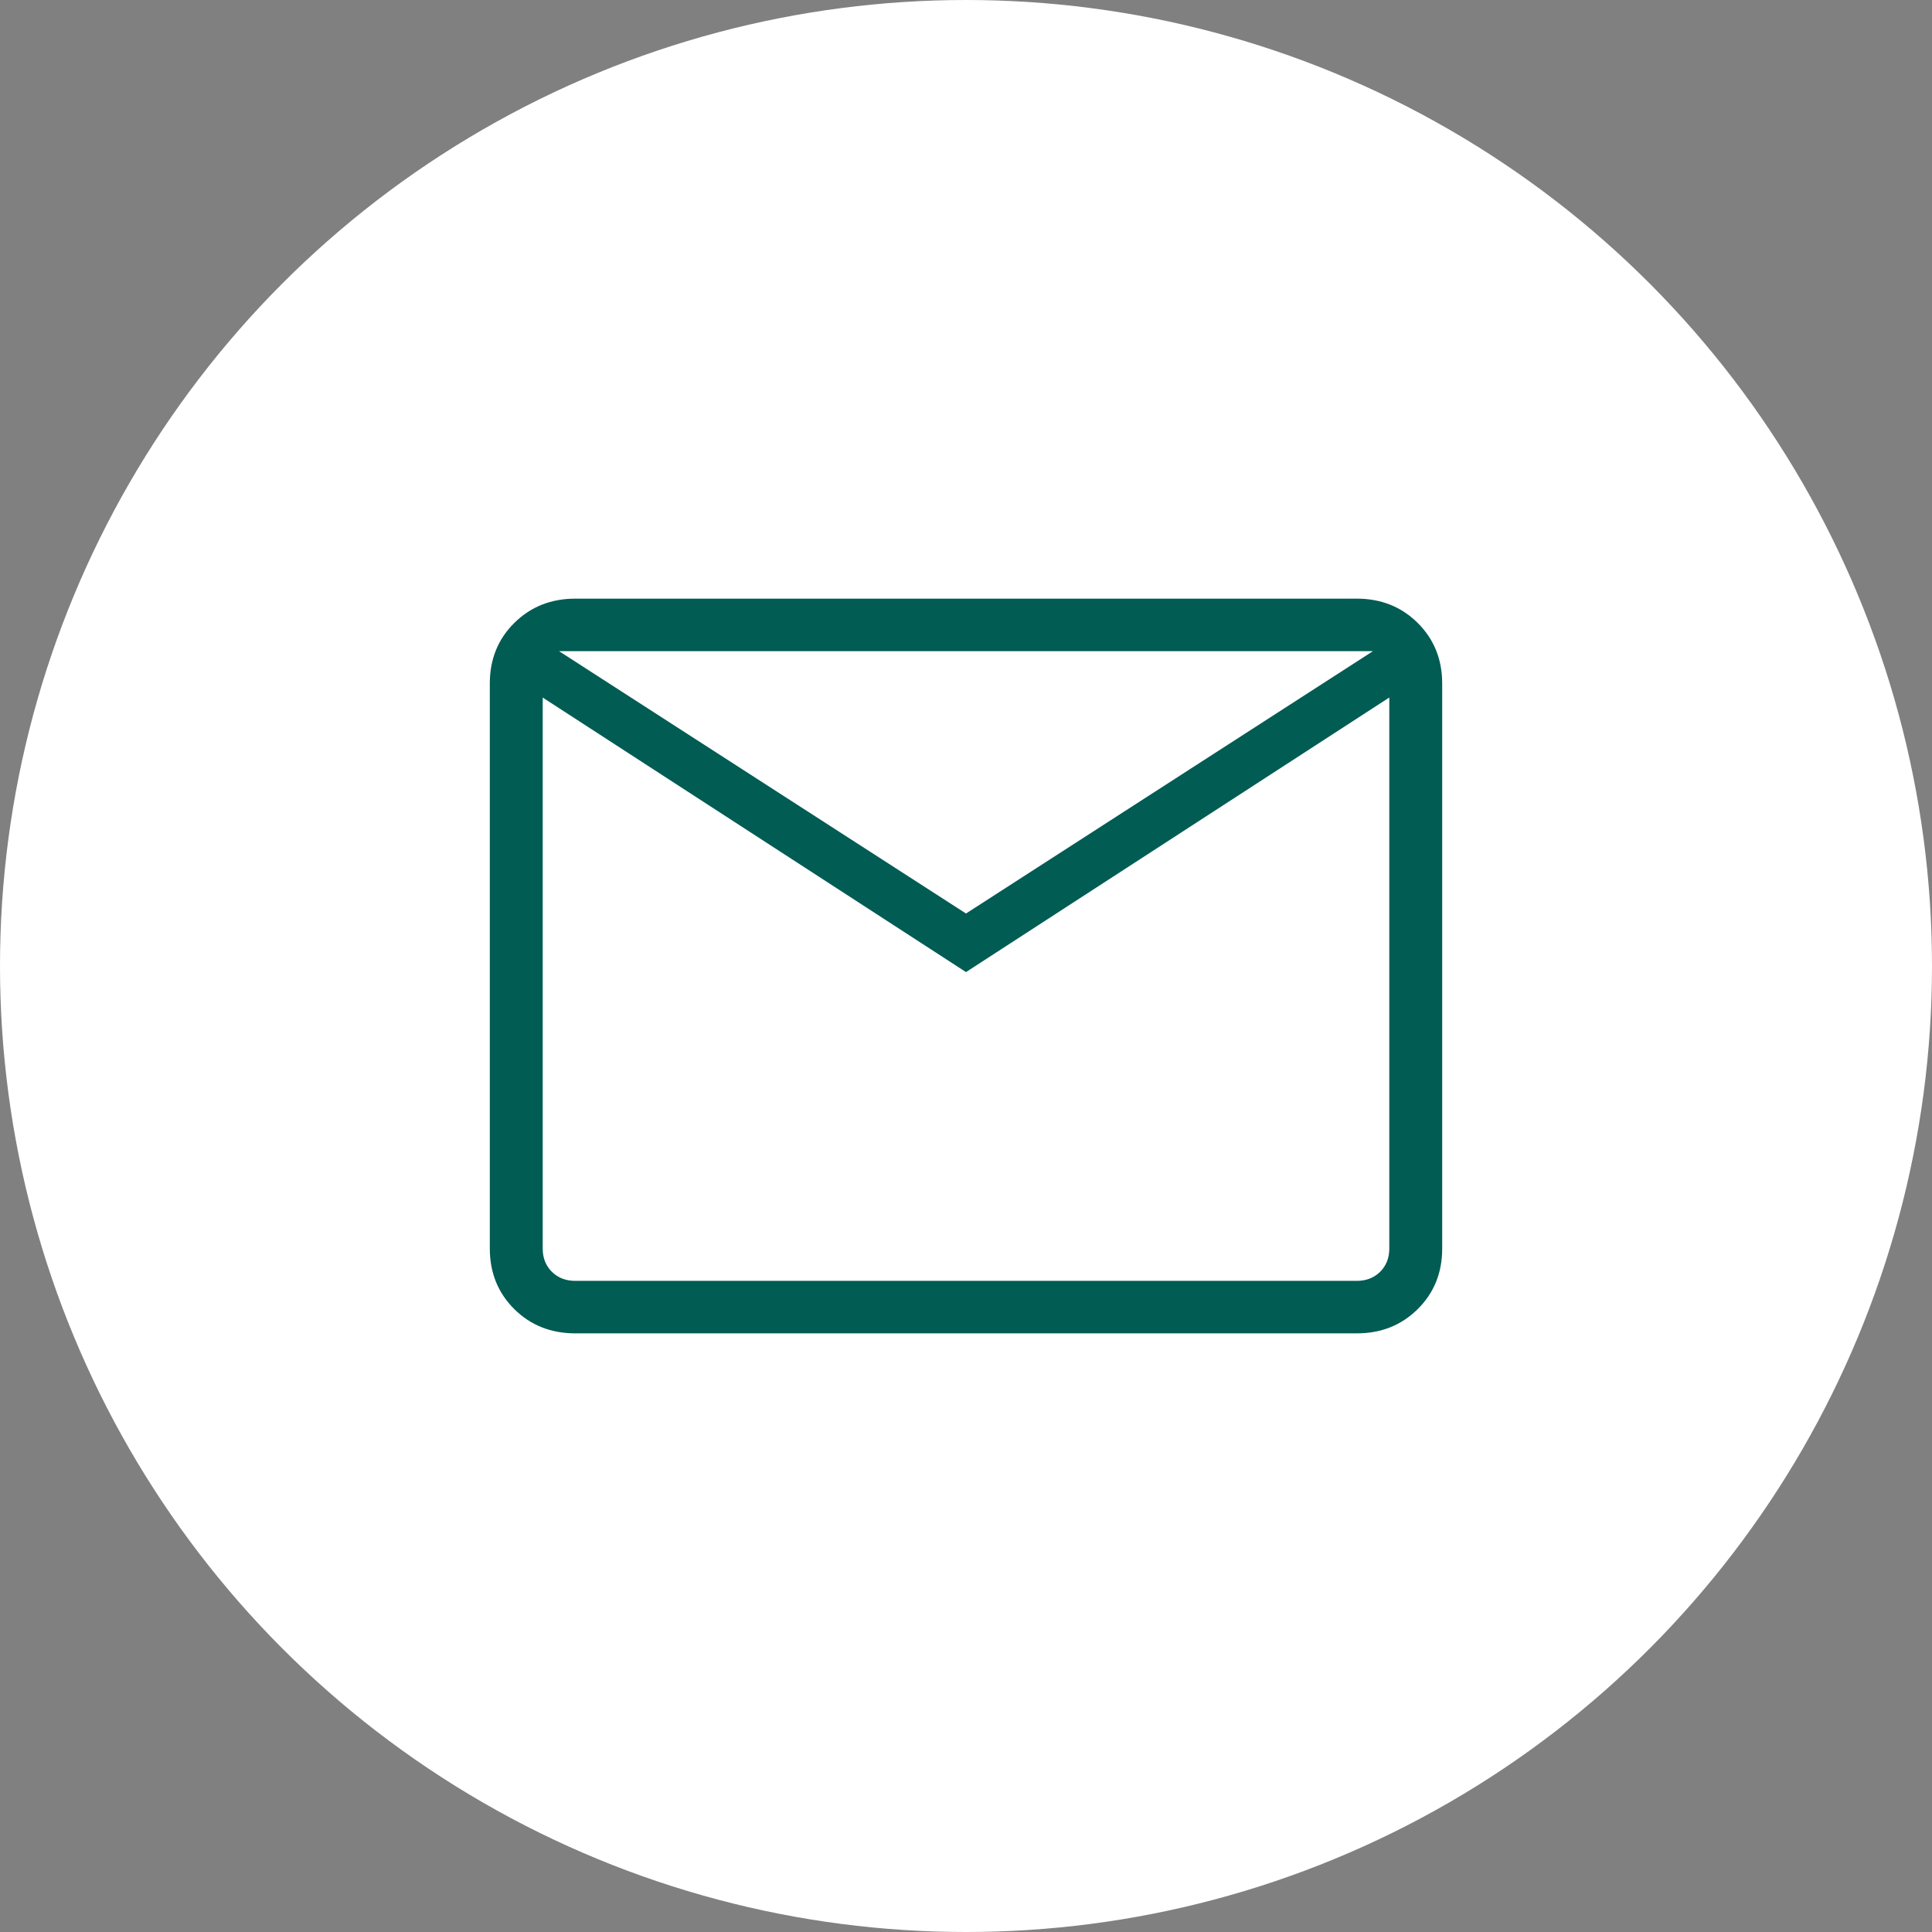 <svg width="71" height="71" viewBox="0 0 71 71" fill="none" xmlns="http://www.w3.org/2000/svg">
<rect x="0" y="0" width="71" height="71" fill="#808080" stroke="none"/>
<circle cx="35.5" cy="35.5" r="35.5" fill="white"/>
<path d="M21.142 49C20.247 49 19.499 48.703 18.9 48.109C18.301 47.515 18.001 46.773 18 45.883V25.117C18 24.228 18.3 23.487 18.9 22.893C19.5 22.299 20.247 22.001 21.14 22H49.86C50.754 22 51.501 22.298 52.1 22.893C52.699 23.488 52.999 24.229 53 25.117V45.885C53 46.773 52.7 47.514 52.1 48.109C51.499 48.704 50.753 49.001 49.86 49H21.142ZM35.5 35.724L19.944 25.635V45.885C19.944 46.231 20.057 46.515 20.281 46.738C20.505 46.96 20.792 47.071 21.142 47.071H49.86C50.208 47.071 50.495 46.96 50.719 46.738C50.943 46.515 51.056 46.231 51.056 45.883V25.633L35.5 35.724ZM35.5 33.571L50.457 23.929H20.543L35.5 33.571ZM19.944 25.635V23.929V45.885C19.944 46.231 20.057 46.515 20.281 46.738C20.505 46.96 20.792 47.071 21.142 47.071H19.944V25.635Z" fill="#015C54"/>
</svg>
